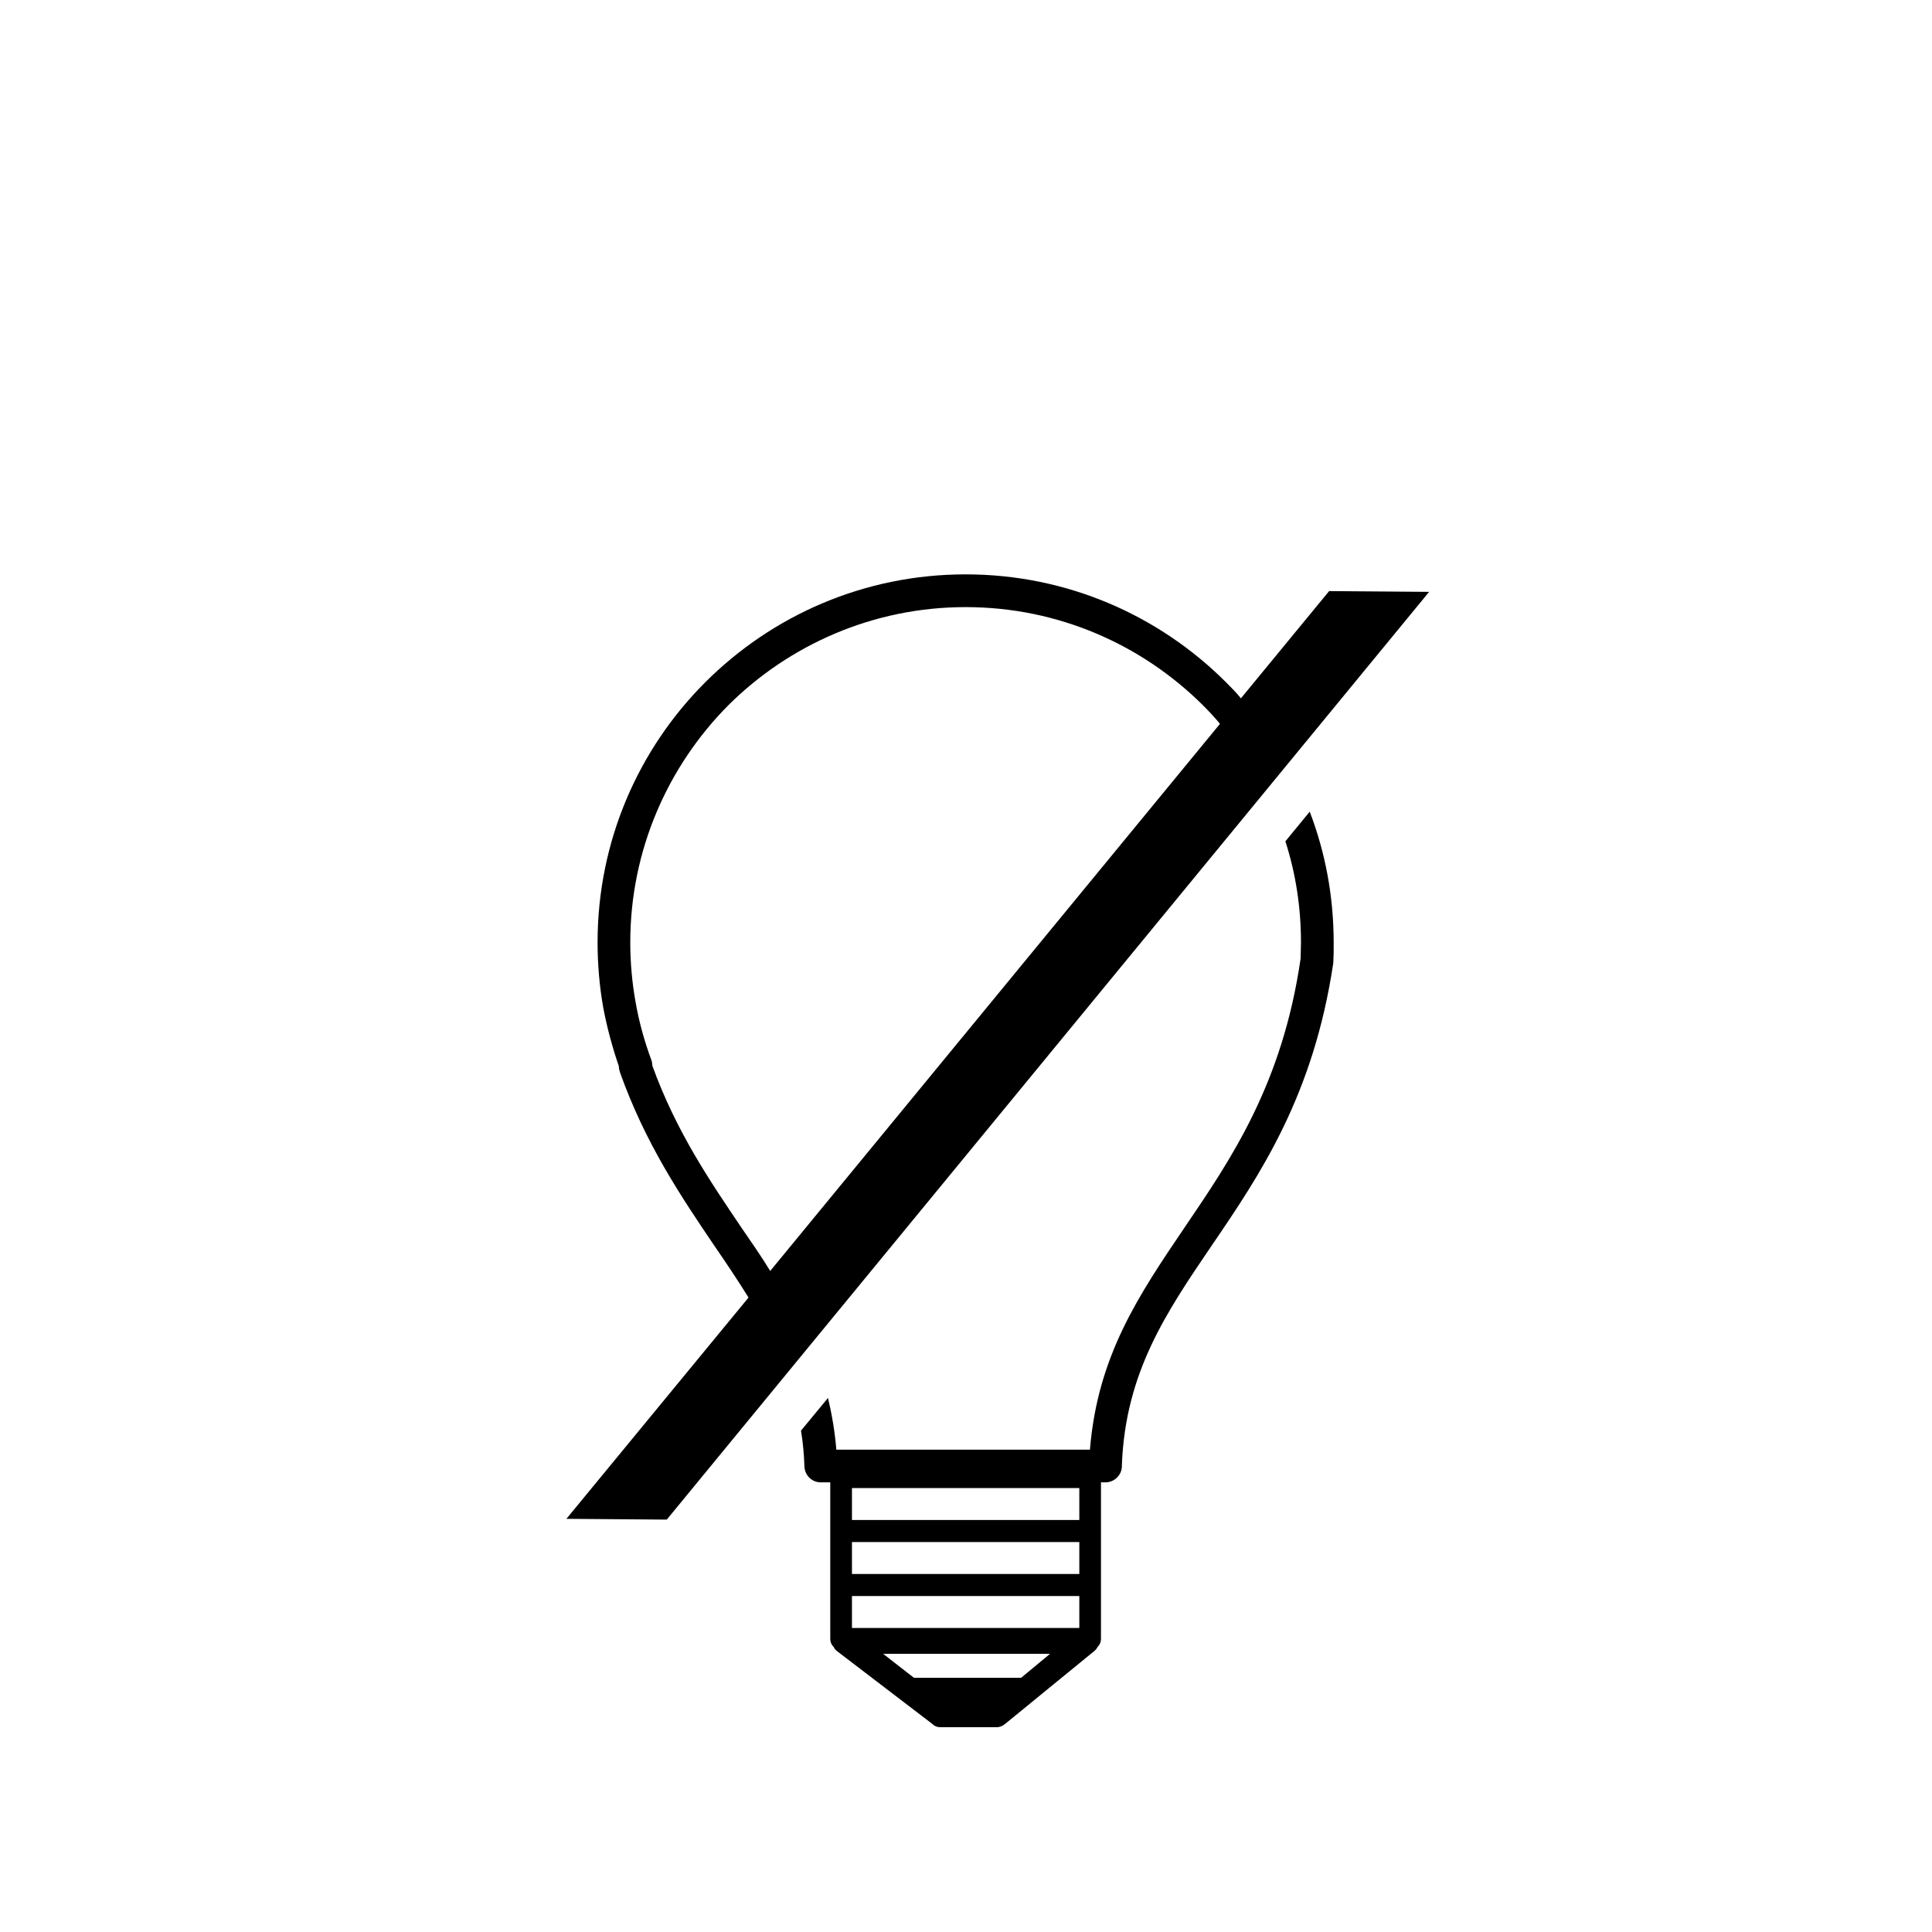 <?xml version="1.0" encoding="UTF-8"?>
<!-- Uploaded to: ICON Repo, www.svgrepo.com, Generator: ICON Repo Mixer Tools -->
<svg fill="#000000" width="800px" height="800px" version="1.1" viewBox="144 144 512 512" xmlns="http://www.w3.org/2000/svg">
 <path d="m488.67 398.09 0.102-4.332c0-9.371-1.41-18.34-4.133-26.801l6.449-7.859c4.133 10.781 6.348 22.469 6.348 34.66v2.621l-0.102 2.82c-5.238 35.164-19.348 56.023-32.344 75.066-11.891 17.531-22.773 33.453-23.68 58.039v0.203c0 2.418-2.016 4.332-4.332 4.332h-1.211v41.516c0 0.805-0.301 1.512-0.906 2.117-0.203 0.402-0.504 0.805-0.906 1.109l-23.68 19.348c-0.605 0.504-1.41 0.805-2.117 0.805h-14.914c-0.906 0-1.613-0.301-2.215-0.906l-25.191-19.246c-0.402-0.301-0.707-0.707-0.906-1.109-0.605-0.605-0.906-1.309-0.906-2.117v-41.516h-2.519c-2.316 0-4.231-1.812-4.332-4.231-0.102-3.324-0.402-6.449-0.906-9.473l7.152-8.664c1.008 4.231 1.812 8.766 2.215 13.703h67.207c2.016-24.887 13-41.012 24.988-58.746 12.395-18.238 25.996-38.09 30.832-71.34zm-167.97 148.62 202.03-245.86-26.5-0.203-23.375 28.414c-1.211-1.512-2.621-2.922-3.93-4.231-17.734-17.734-42.117-28.617-69.023-28.617-26.902 0-51.289 10.883-69.023 28.617-17.633 17.633-28.516 42.02-28.516 68.922 0 5.844 0.504 11.688 1.512 17.332 1.008 5.34 2.418 10.48 4.133 15.516 0 0.504 0.102 1.008 0.301 1.613 6.75 18.941 16.223 32.949 25.09 46.047 3.125 4.535 6.144 9.07 8.969 13.602l-48.266 58.645zm146.61-210.89-119.2 145c-2.316-3.828-4.938-7.559-7.559-11.387-8.363-12.395-17.332-25.492-23.68-43.023 0-0.504-0.102-1.109-0.301-1.613-1.812-4.938-3.223-9.977-4.133-15.215-0.906-5.039-1.41-10.379-1.41-15.82 0-24.484 9.977-46.754 25.996-62.875 16.121-16.02 38.391-25.996 62.875-25.996 24.586 0 46.754 9.977 62.875 25.996 1.613 1.613 3.125 3.223 4.535 4.938zm-45.039 246.46h-44.234l8.16 6.348h28.414l7.656-6.348zm-52.496-15.316v8.465h60.254v-8.465zm0-5.844h60.254v-8.465h-60.254zm60.254-22.773h-60.254v8.465h60.254z" fill-rule="evenodd"/>
</svg>
